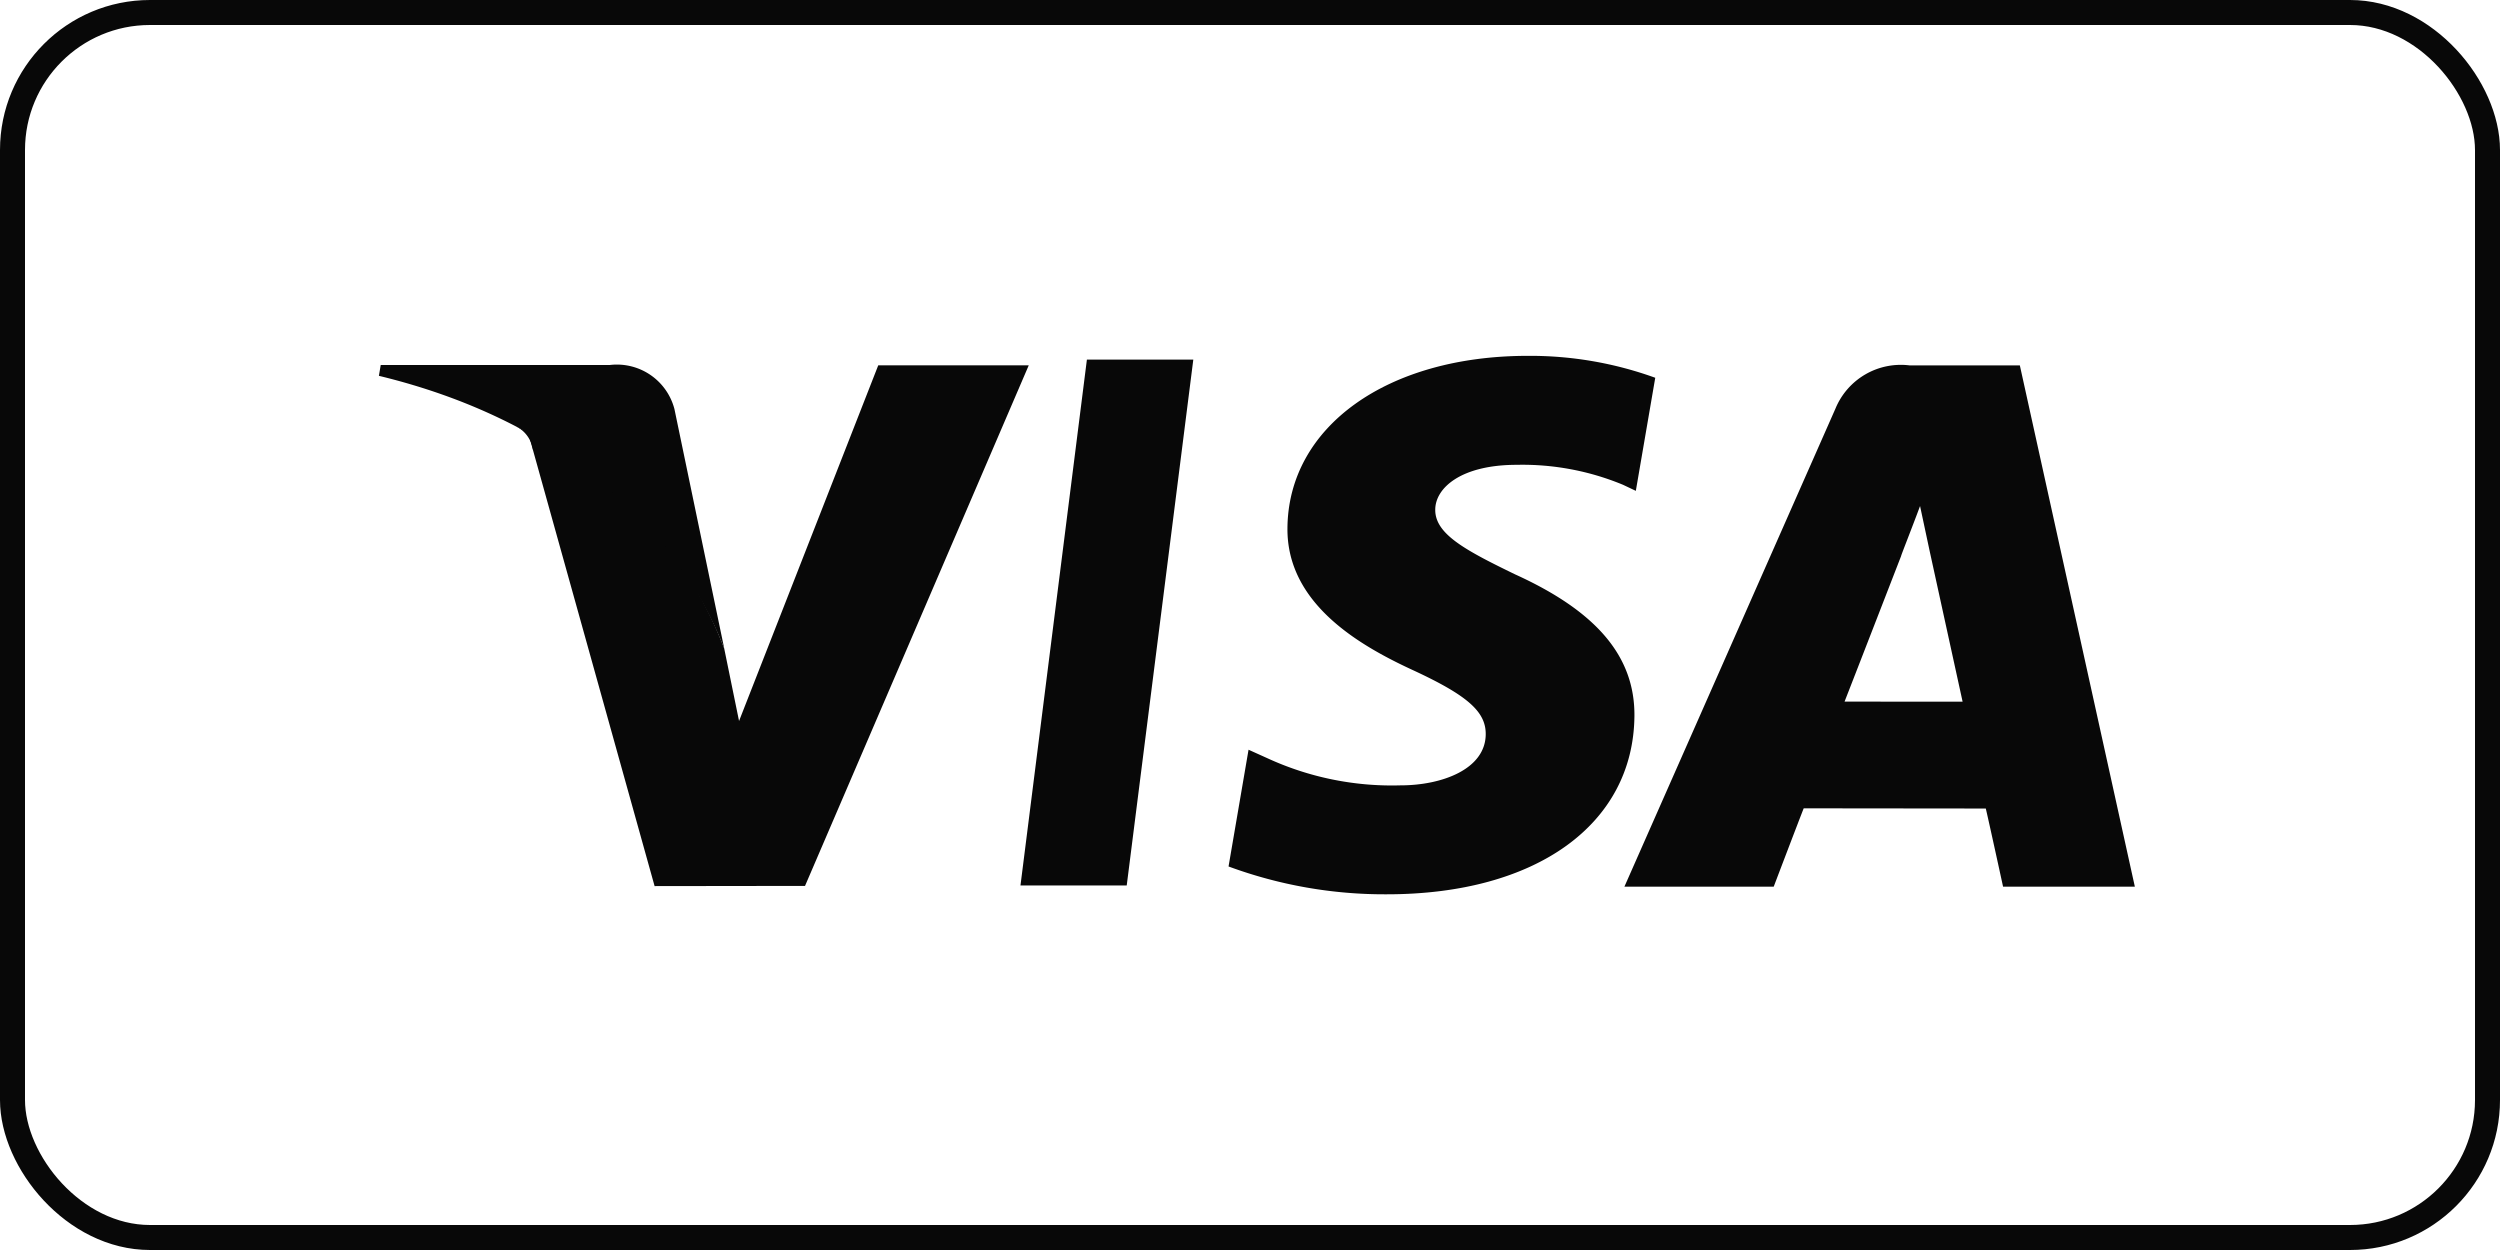 <svg xmlns="http://www.w3.org/2000/svg" xmlns:xlink="http://www.w3.org/1999/xlink" width="100" height="50" viewBox="0 0 100 50">
  <defs>
    <clipPath id="clip-path">
      <rect id="Rechteck_8171" data-name="Rechteck 8171" width="70.241" height="21.536" fill="none"/>
    </clipPath>
  </defs>
  <g id="Visa" transform="translate(0.275)">
    <g id="Gruppe_9091" data-name="Gruppe 9091">
      <g id="Rechteck_8163" data-name="Rechteck 8163" transform="translate(-0.275)" fill="none" stroke="#080808" stroke-width="1">
        <rect width="100" height="50" rx="6" stroke="none"/>
        <rect x="0.5" y="0.5" width="99" height="49" rx="5.5" fill="none"/>
      </g>
      <g id="Gruppe_9090" data-name="Gruppe 9090" transform="translate(14.881 14.235)">
        <path id="Pfad_18731" data-name="Pfad 18731" d="M21.157.15,18.5,21.183H22.75L25.413.15Z" transform="translate(7.163 0)" fill="#080808"/>
        <g id="Gruppe_8945" data-name="Gruppe 8945">
          <g id="Gruppe_8944" data-name="Gruppe 8944" clip-path="url(#clip-path)">
            <path id="Pfad_18732" data-name="Pfad 18732" d="M42.5.877A14.693,14.693,0,0,0,37.4,0c-5.619,0-9.577,2.83-9.612,6.886-.031,3,2.826,4.67,4.983,5.669,2.214,1.022,2.959,1.674,2.948,2.588-.015,1.4-1.768,2.037-3.4,2.037a11.916,11.916,0,0,1-5.353-1.094l-.734-.331-.8,4.67a18.013,18.013,0,0,0,6.335,1.113c5.977,0,9.858-2.8,9.9-7.129.021-2.373-1.494-4.179-4.775-5.669-1.987-.965-3.2-1.609-3.192-2.586,0-.867,1.03-1.795,3.257-1.795a10.5,10.5,0,0,1,4.257.8l.509.241L42.5.877" transform="translate(8.554 -0.001)" fill="#080808"/>
            <path id="Pfad_18733" data-name="Pfad 18733" d="M53.1.286h-4.4a2.829,2.829,0,0,0-2.977,1.73L37.282,21.137h5.972s.977-2.571,1.2-3.135l7.284.008c.17.731.691,3.127.691,3.127H57.7ZM46.088,13.734c.47-1.2,2.266-5.833,2.266-5.833-.035.056.466-1.208.754-1.991l.384,1.8,1.318,6.025Z" transform="translate(12.538 0.096)" fill="#080808"/>
            <path id="Pfad_18734" data-name="Pfad 18734" d="M18.48.283,12.912,14.51l-.592-2.892A16.289,16.289,0,0,0,4.444,2.867l5.09,18.247,6.017-.008L24.5.283Z" transform="translate(1.494 0.095)" fill="#080808"/>
            <path id="Pfad_18735" data-name="Pfad 18735" d="M9.243.273H.073L0,.707c7.134,1.726,11.856,5.9,13.815,10.915L11.821,2.034A2.38,2.38,0,0,0,9.243.273" transform="translate(0 0.091)" fill="#080808"/>
            <path id="Pfad_18736" data-name="Pfad 18736" d="M4.786,3.047a1.261,1.261,0,0,0-.69-.942l1.676.754" transform="translate(1.377 0.707)" fill="#080808"/>
          </g>
        </g>
      </g>
    </g>
  </g>
</svg>
